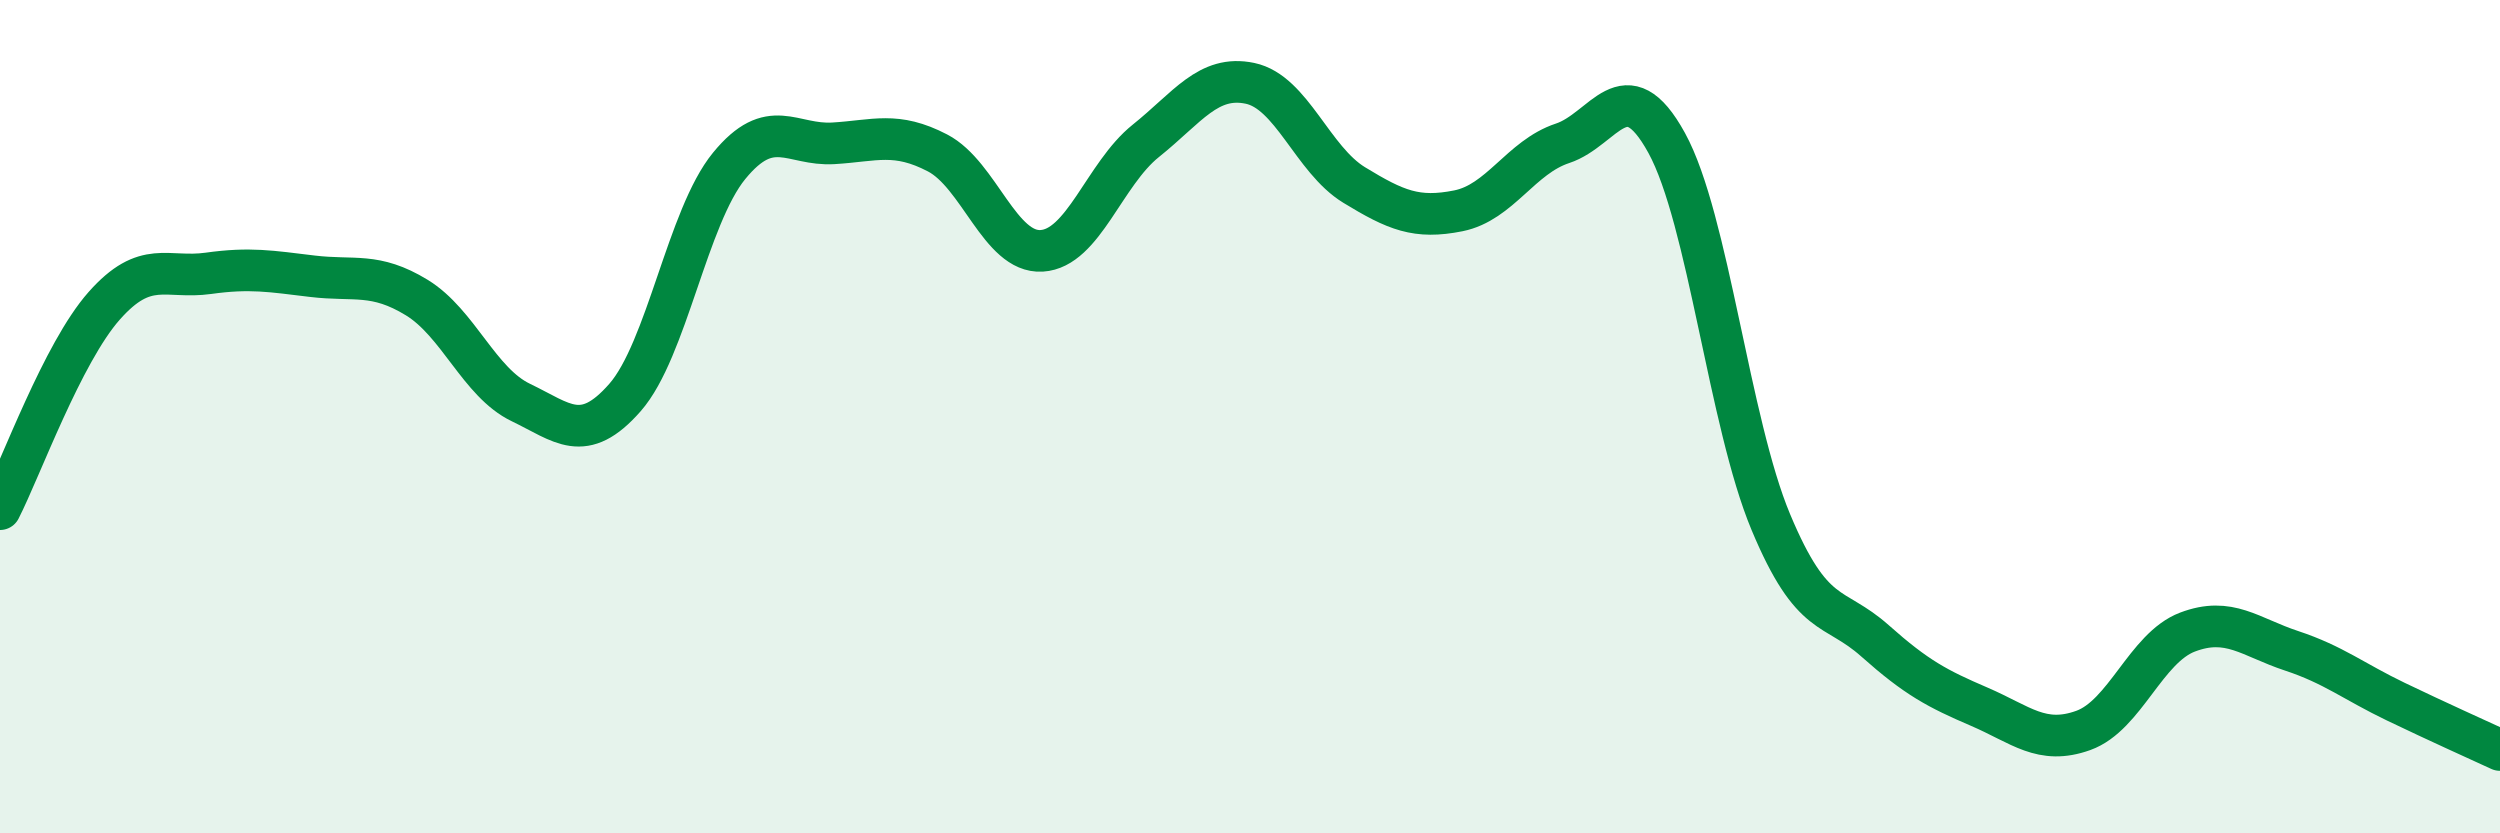 
    <svg width="60" height="20" viewBox="0 0 60 20" xmlns="http://www.w3.org/2000/svg">
      <path
        d="M 0,12.22 C 0.5,11.24 1.5,8.47 2.5,7.34 C 3.5,6.21 4,6.7 5,6.56 C 6,6.42 6.5,6.51 7.5,6.63 C 8.5,6.75 9,6.53 10,7.14 C 11,7.75 11.5,9.18 12.5,9.66 C 13.5,10.14 14,10.68 15,9.54 C 16,8.4 16.5,5.2 17.5,3.98 C 18.5,2.76 19,3.5 20,3.44 C 21,3.38 21.5,3.15 22.5,3.67 C 23.5,4.19 24,6.08 25,6.02 C 26,5.96 26.5,4.18 27.5,3.38 C 28.5,2.58 29,1.79 30,2 C 31,2.21 31.5,3.83 32.5,4.44 C 33.5,5.05 34,5.26 35,5.06 C 36,4.86 36.5,3.77 37.5,3.44 C 38.5,3.11 39,1.61 40,3.43 C 41,5.25 41.5,10.14 42.5,12.53 C 43.5,14.92 44,14.49 45,15.38 C 46,16.27 46.5,16.53 47.5,16.96 C 48.5,17.39 49,17.89 50,17.53 C 51,17.17 51.5,15.55 52.5,15.17 C 53.5,14.79 54,15.29 55,15.62 C 56,15.95 56.5,16.36 57.5,16.84 C 58.5,17.32 59.5,17.77 60,18L60 20L0 20Z"
        fill="#008740"
        opacity="0.1"
        stroke-linecap="round"
        stroke-linejoin="round"
      />
      <path
        d="M 0,12.22 C 0.5,11.24 1.5,8.47 2.5,7.34 C 3.5,6.21 4,6.7 5,6.56 C 6,6.42 6.5,6.51 7.5,6.63 C 8.5,6.75 9,6.53 10,7.14 C 11,7.75 11.5,9.18 12.5,9.66 C 13.5,10.14 14,10.68 15,9.54 C 16,8.4 16.5,5.2 17.5,3.98 C 18.5,2.76 19,3.5 20,3.44 C 21,3.38 21.5,3.15 22.5,3.67 C 23.5,4.19 24,6.08 25,6.02 C 26,5.96 26.5,4.18 27.5,3.38 C 28.5,2.58 29,1.79 30,2 C 31,2.21 31.5,3.83 32.5,4.44 C 33.5,5.05 34,5.26 35,5.06 C 36,4.86 36.5,3.77 37.5,3.44 C 38.5,3.11 39,1.61 40,3.43 C 41,5.25 41.5,10.14 42.5,12.53 C 43.5,14.92 44,14.49 45,15.38 C 46,16.27 46.5,16.53 47.5,16.96 C 48.5,17.39 49,17.89 50,17.53 C 51,17.17 51.5,15.55 52.5,15.17 C 53.5,14.79 54,15.29 55,15.62 C 56,15.95 56.5,16.36 57.5,16.84 C 58.5,17.32 59.5,17.77 60,18"
        stroke="#008740"
        stroke-width="1"
        fill="none"
        stroke-linecap="round"
        stroke-linejoin="round"
      />
    </svg>
  